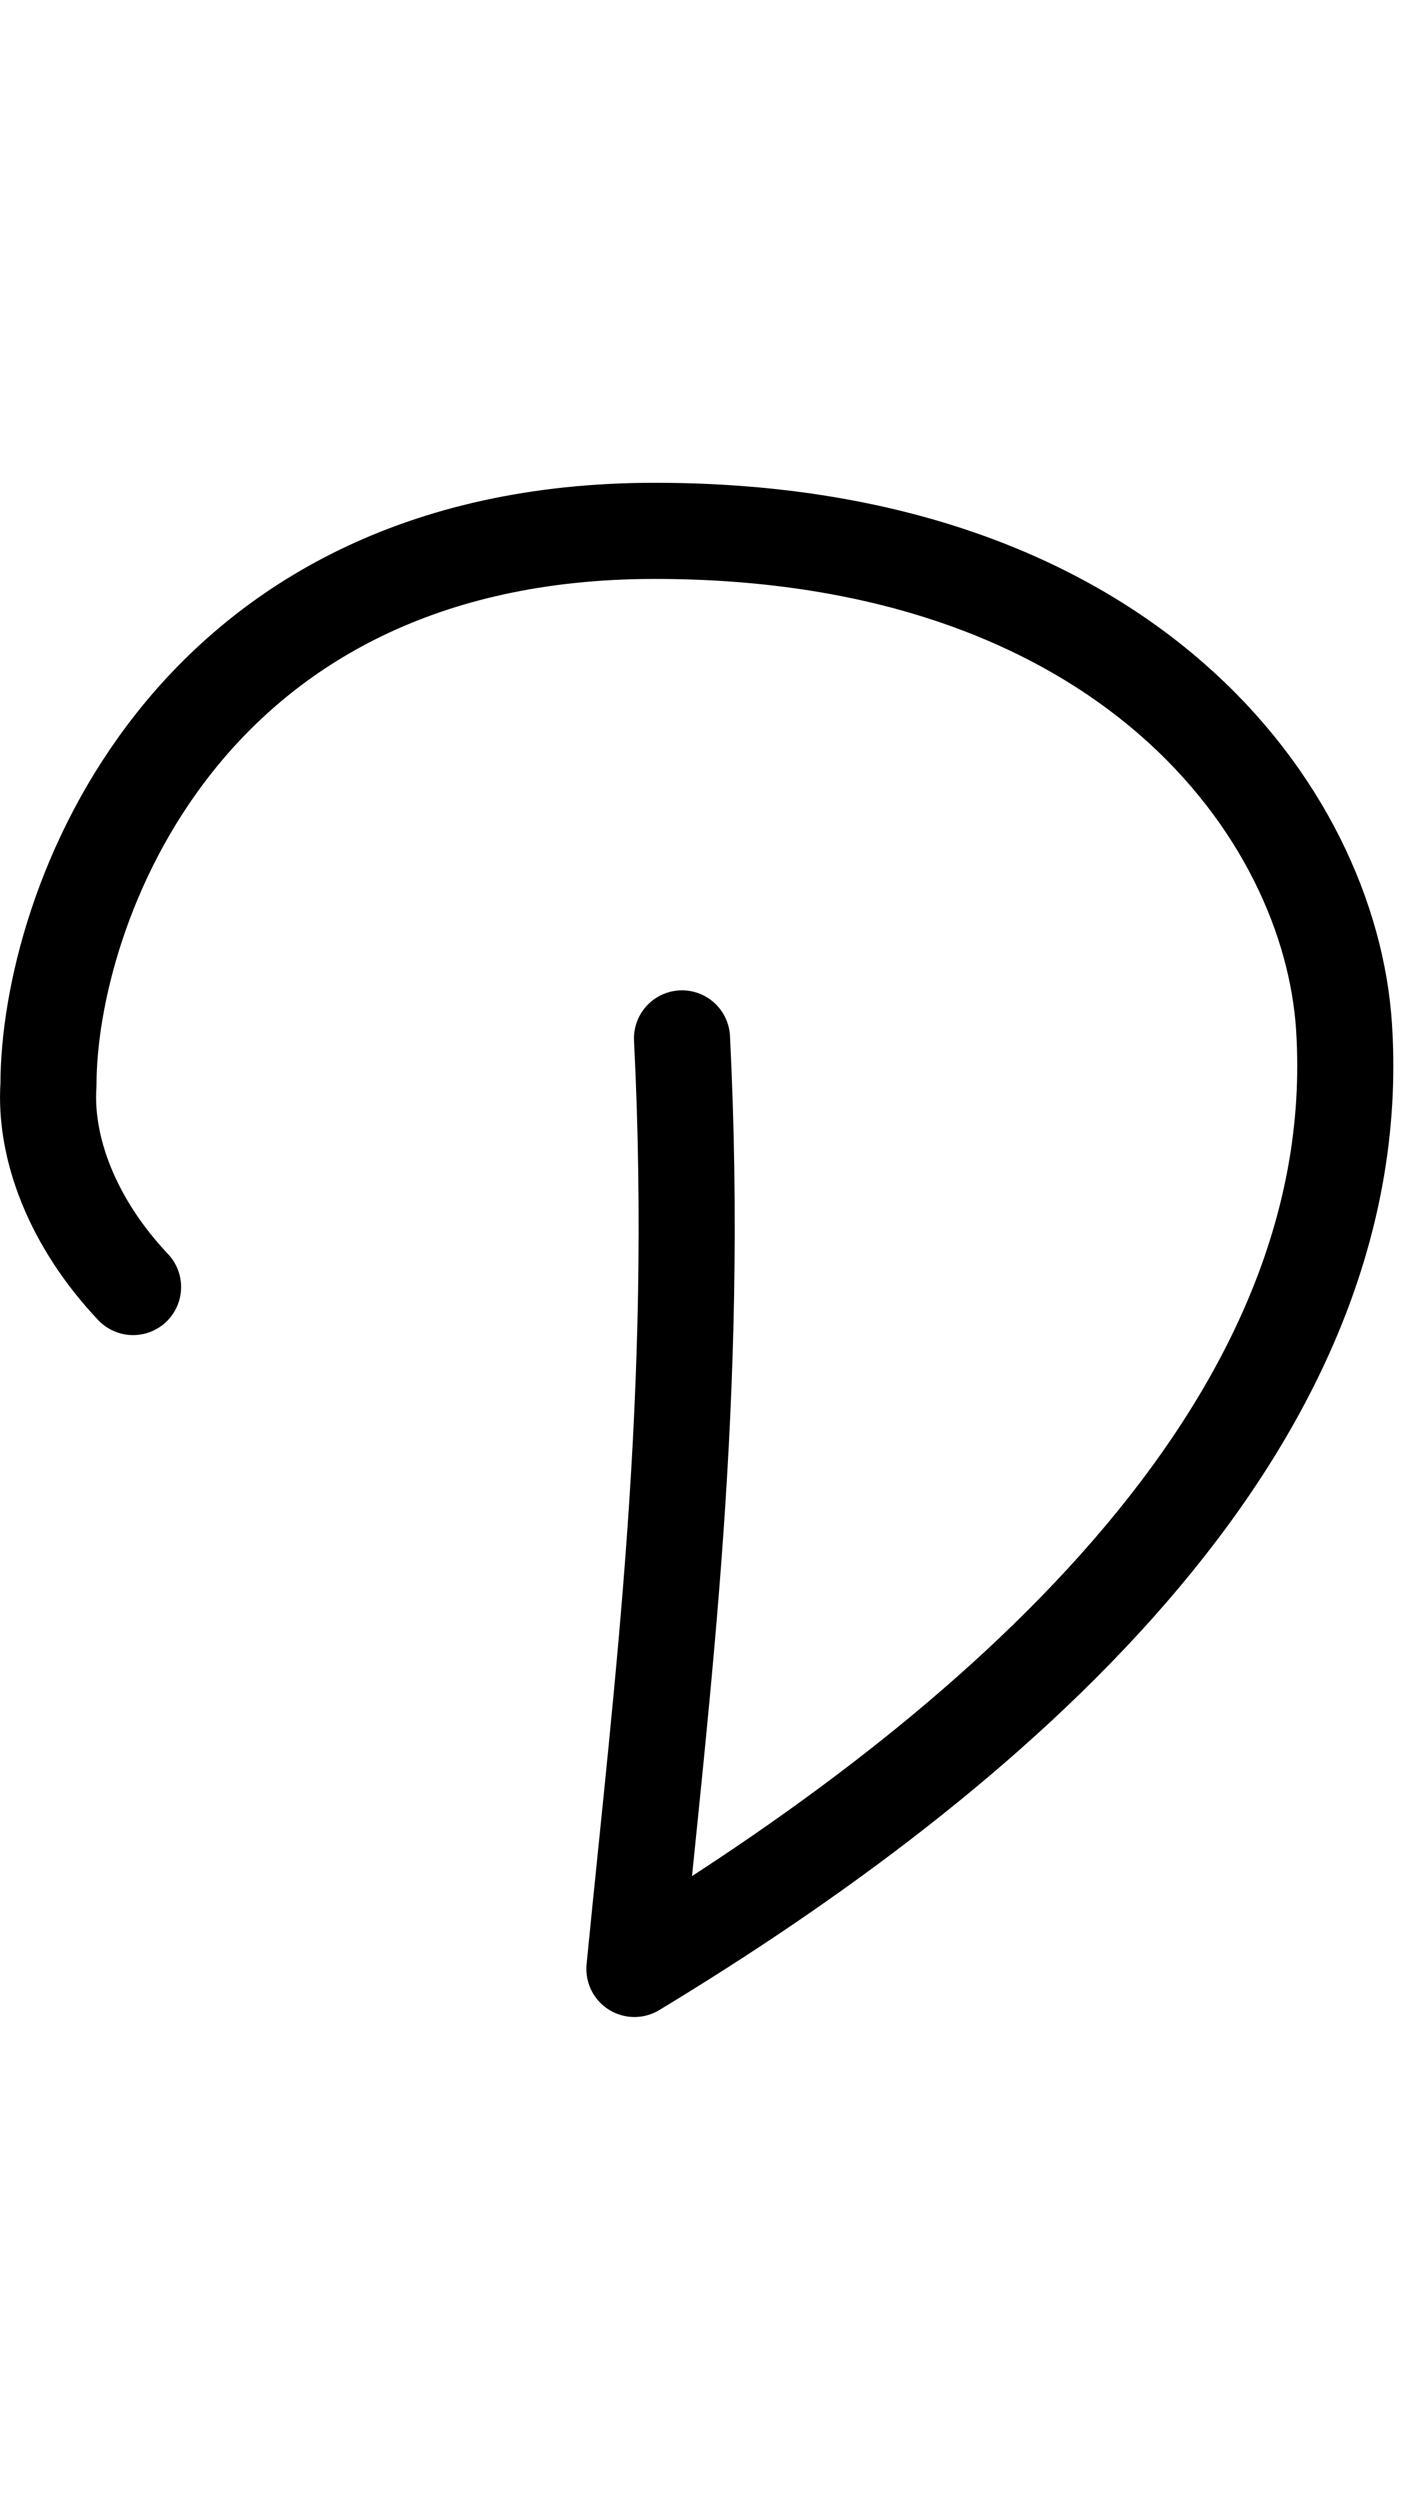 <?xml version="1.0" encoding="UTF-8" standalone="no"?>
<svg
   xmlns:dc="http://purl.org/dc/elements/1.1/"
   xmlns:cc="http://creativecommons.org/ns#"
   xmlns:rdf="http://www.w3.org/1999/02/22-rdf-syntax-ns#"
   xmlns:svg="http://www.w3.org/2000/svg"
   xmlns="http://www.w3.org/2000/svg"
   version="1.1"
   id="svg7284"
   height="52.001"
   width="29.164">
  <defs
     id="defs7290" />
  <path
     id="path20354-3-7"
     d="M 14.197,21.601 C 14.57,29.061 13.79,34.991 13.206,40.958 20.445,36.582 28.524,29.832 27.978,21.36 27.691,16.91 23.459,11.043 13.629,11.043 c -9.83,0 -12.62,7.899 -12.62,11.525 -0.087,1.311 0.496,2.865 1.761,4.205"
     style="color:#000000;clip-rule:nonzero;display:inline;overflow:visible;visibility:visible;opacity:1;isolation:auto;mix-blend-mode:normal;color-interpolation:sRGB;color-interpolation-filters:linearRGB;solid-color:#000000;solid-opacity:1;fill:none;fill-opacity:1;fill-rule:nonzero;stroke:#000000;stroke-width:2;stroke-linecap:round;stroke-linejoin:round;stroke-miterlimit:4;stroke-dasharray:none;stroke-dashoffset:0;stroke-opacity:1;color-rendering:auto;image-rendering:auto;shape-rendering:auto;text-rendering:auto;enable-background:accumulate" />
</svg>
